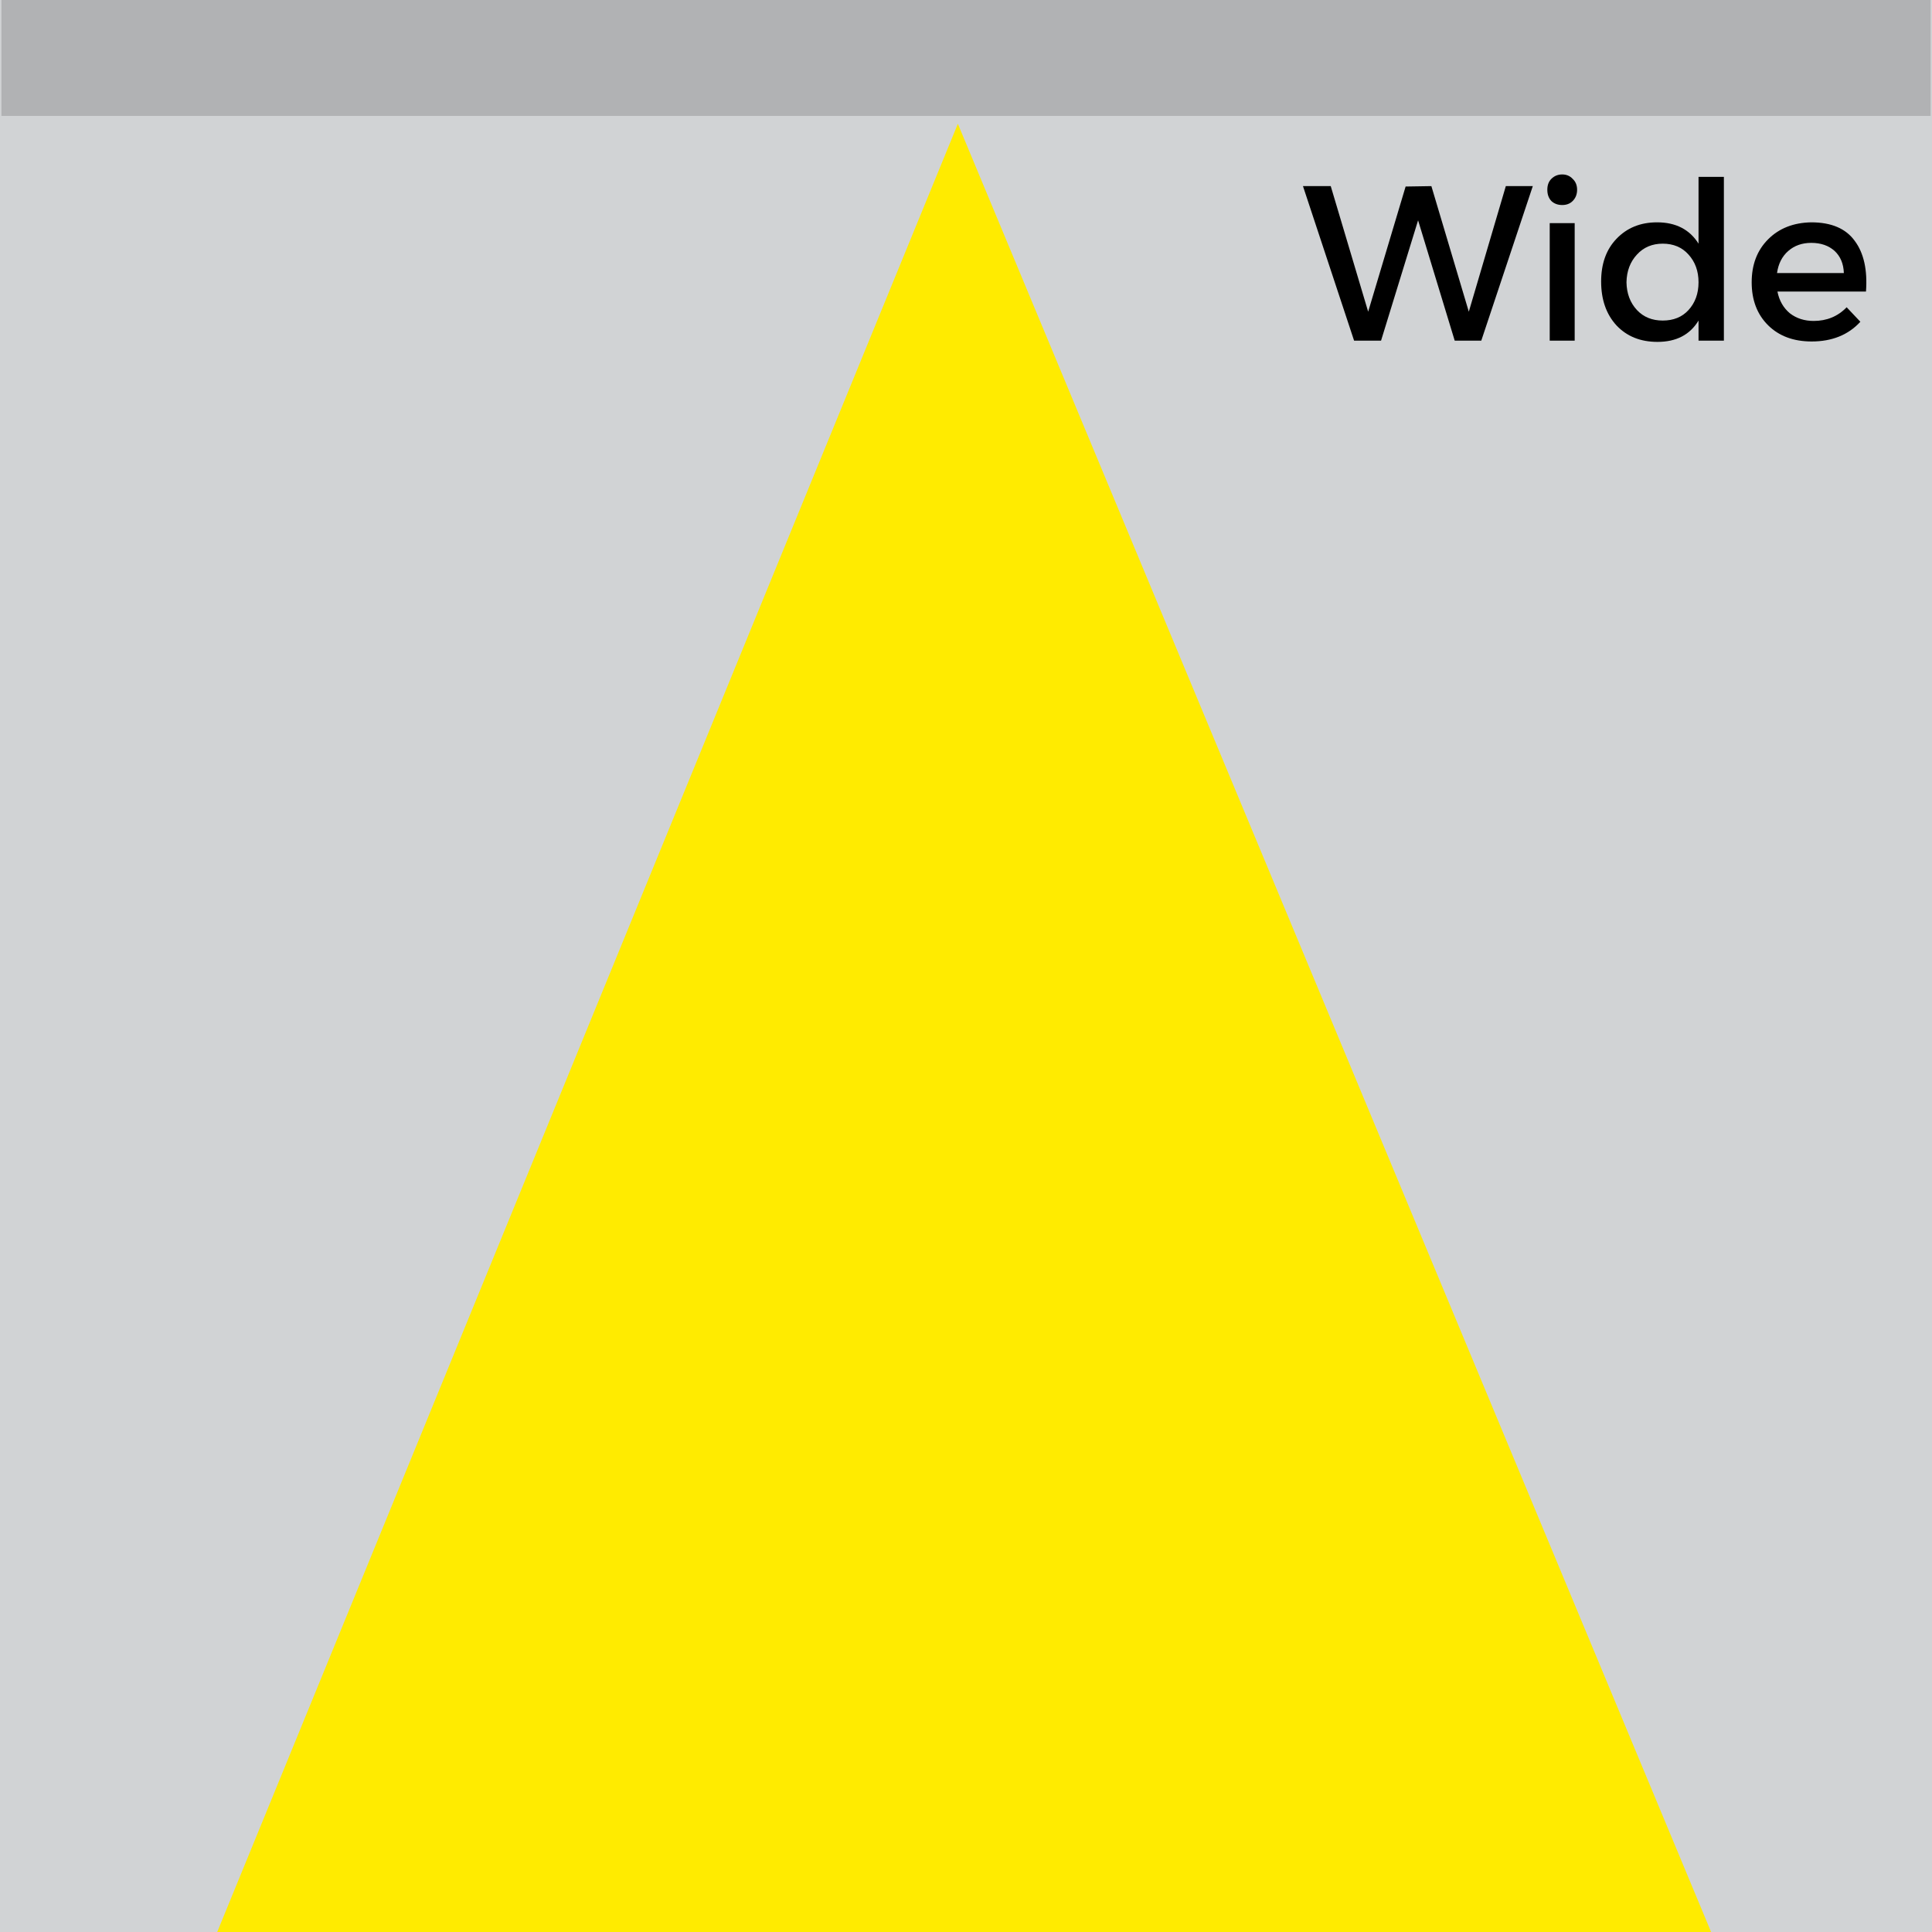<?xml version="1.0" encoding="UTF-8"?>
<svg xmlns="http://www.w3.org/2000/svg" xmlns:xlink="http://www.w3.org/1999/xlink" width="75pt" height="75pt" viewBox="0 0 75 75" version="1.2">
<defs>
<g>
<symbol overflow="visible" id="glyph0-0">
<path style="stroke:none;" d="M 0 0 L 0 -6 L 4.281 -6 L 4.281 0 Z M 2.141 -3.375 L 3.594 -5.562 L 0.688 -5.562 Z M 2.391 -3 L 3.859 -0.812 L 3.859 -5.188 Z M 0.688 -0.422 L 3.594 -0.422 L 2.141 -2.609 Z M 0.422 -5.188 L 0.422 -0.812 L 1.891 -3 Z M 0.422 -5.188 "/>
</symbol>
<symbol overflow="visible" id="glyph0-1">
<path style="stroke:none;" d="M 6.953 0 L 5.922 0 L 4.5 -4.672 L 3.062 0 L 2.016 0 L 0.031 -6 L 1.109 -6 L 2.562 -1.125 L 4.016 -5.984 L 5.016 -6 L 6.469 -1.125 L 7.906 -6 L 8.953 -6 Z M 6.953 0 "/>
</symbol>
<symbol overflow="visible" id="glyph0-2">
<path style="stroke:none;" d="M 0.797 -6.281 C 0.91 -6.395 1.051 -6.453 1.219 -6.453 C 1.383 -6.453 1.52 -6.395 1.625 -6.281 C 1.738 -6.176 1.797 -6.035 1.797 -5.859 C 1.797 -5.68 1.738 -5.535 1.625 -5.422 C 1.52 -5.316 1.383 -5.266 1.219 -5.266 C 1.051 -5.266 0.91 -5.316 0.797 -5.422 C 0.691 -5.535 0.641 -5.68 0.641 -5.859 C 0.641 -6.035 0.691 -6.176 0.797 -6.281 Z M 1.703 0 L 0.734 0 L 0.734 -4.562 L 1.703 -4.562 Z M 1.703 0 "/>
</symbol>
<symbol overflow="visible" id="glyph0-3">
<path style="stroke:none;" d="M 5.062 -6.359 L 5.062 0 L 4.078 0 L 4.078 -0.781 C 3.742 -0.227 3.211 0.047 2.484 0.047 C 1.828 0.047 1.297 -0.164 0.891 -0.594 C 0.492 -1.031 0.297 -1.598 0.297 -2.297 C 0.297 -2.984 0.492 -3.535 0.891 -3.953 C 1.297 -4.379 1.82 -4.594 2.469 -4.594 C 3.195 -4.594 3.734 -4.316 4.078 -3.766 L 4.078 -6.359 Z M 1.688 -1.188 C 1.945 -0.914 2.281 -0.781 2.688 -0.781 C 3.102 -0.781 3.438 -0.914 3.688 -1.188 C 3.945 -1.469 4.078 -1.828 4.078 -2.266 C 4.078 -2.703 3.945 -3.062 3.688 -3.344 C 3.438 -3.625 3.102 -3.766 2.688 -3.766 C 2.281 -3.766 1.945 -3.625 1.688 -3.344 C 1.426 -3.062 1.289 -2.703 1.281 -2.266 C 1.289 -1.828 1.426 -1.469 1.688 -1.188 Z M 1.688 -1.188 "/>
</symbol>
<symbol overflow="visible" id="glyph0-4">
<path style="stroke:none;" d="M 2.609 -4.594 C 3.391 -4.594 3.953 -4.352 4.297 -3.875 C 4.648 -3.406 4.797 -2.75 4.734 -1.906 L 1.297 -1.906 C 1.367 -1.551 1.531 -1.27 1.781 -1.062 C 2.039 -0.863 2.348 -0.766 2.703 -0.766 C 3.211 -0.766 3.641 -0.941 3.984 -1.297 L 4.516 -0.734 C 4.047 -0.223 3.414 0.031 2.625 0.031 C 1.926 0.031 1.363 -0.176 0.938 -0.594 C 0.508 -1.02 0.297 -1.578 0.297 -2.266 C 0.297 -2.953 0.508 -3.508 0.938 -3.938 C 1.363 -4.363 1.922 -4.582 2.609 -4.594 Z M 1.281 -2.625 L 3.875 -2.625 C 3.863 -2.988 3.742 -3.273 3.516 -3.484 C 3.285 -3.691 2.984 -3.797 2.609 -3.797 C 2.254 -3.797 1.957 -3.691 1.719 -3.484 C 1.477 -3.273 1.332 -2.988 1.281 -2.625 Z M 1.281 -2.625 "/>
</symbol>
</g>
</defs>
<g id="surface1">
<rect x="0" y="0" width="75" height="75" style="fill:rgb(100%,100%,100%);fill-opacity:1;stroke:none;"/>
<rect x="0" y="0" width="75" height="75" style="fill:rgb(81.96%,82.75%,83.53%);fill-opacity:1;stroke:none;"/>
<path style=" stroke:none;fill-rule:nonzero;fill:rgb(100%,92.159%,0.389%);fill-opacity:1;" d="M 37.184 4.805 L 1.859 91.047 L 73.109 91.047 Z M 37.184 4.805 "/>
<path style=" stroke:none;fill-rule:nonzero;fill:rgb(69.409%,69.8%,70.589%);fill-opacity:1;" d="M 0.055 0 L 74.945 0 L 74.945 4.5 L 0.055 4.5 Z M 0.055 0 "/>
<g style="fill:rgb(0%,0%,0%);fill-opacity:1;">
  <use xlink:href="#glyph0-1" x="50.55" y="13.225"/>
</g>
<g style="fill:rgb(0%,0%,0%);fill-opacity:1;">
  <use xlink:href="#glyph0-2" x="59.426" y="13.225"/>
</g>
<g style="fill:rgb(0%,0%,0%);fill-opacity:1;">
  <use xlink:href="#glyph0-3" x="61.859" y="13.225"/>
</g>
<g style="fill:rgb(0%,0%,0%);fill-opacity:1;">
  <use xlink:href="#glyph0-4" x="67.703" y="13.225"/>
</g>
</g>
</svg>
